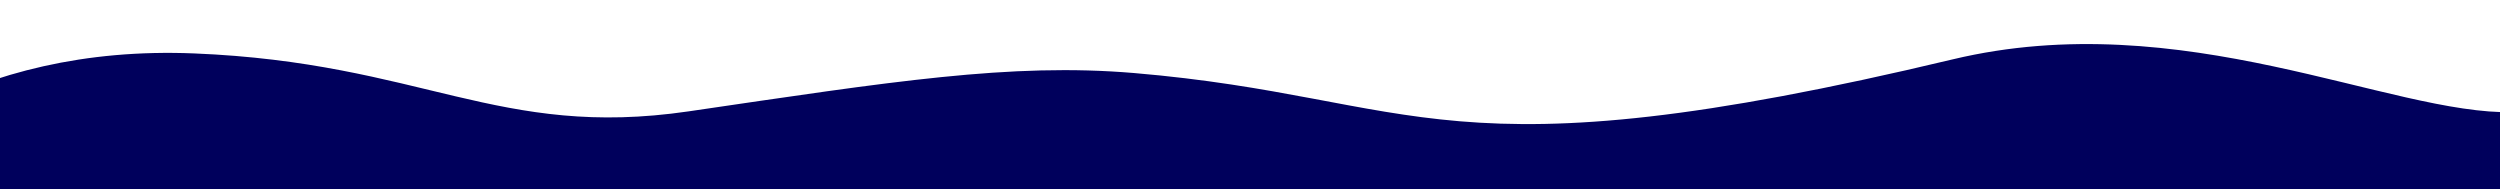 <?xml version="1.0" encoding="UTF-8"?> <svg xmlns="http://www.w3.org/2000/svg" id="Слой_1" data-name="Слой 1" viewBox="0 0 2401.68 182.04"> <defs> <style>.cls-1{fill:#00005c;}</style> </defs> <path class="cls-1" d="M2413.94,422.57V107.74C2296.85,110.58,2096.44,4.36,1876,57c-491.87,117.57-509,36.73-786.43,13.17C970.79,60.12,856.87,78.36,661.43,107,478.71,133.73,405.6,60.25,186.53,51.32-236,34.08-360.87,453.7-360.87,453.7l183.06-41Z"></path> </svg> 